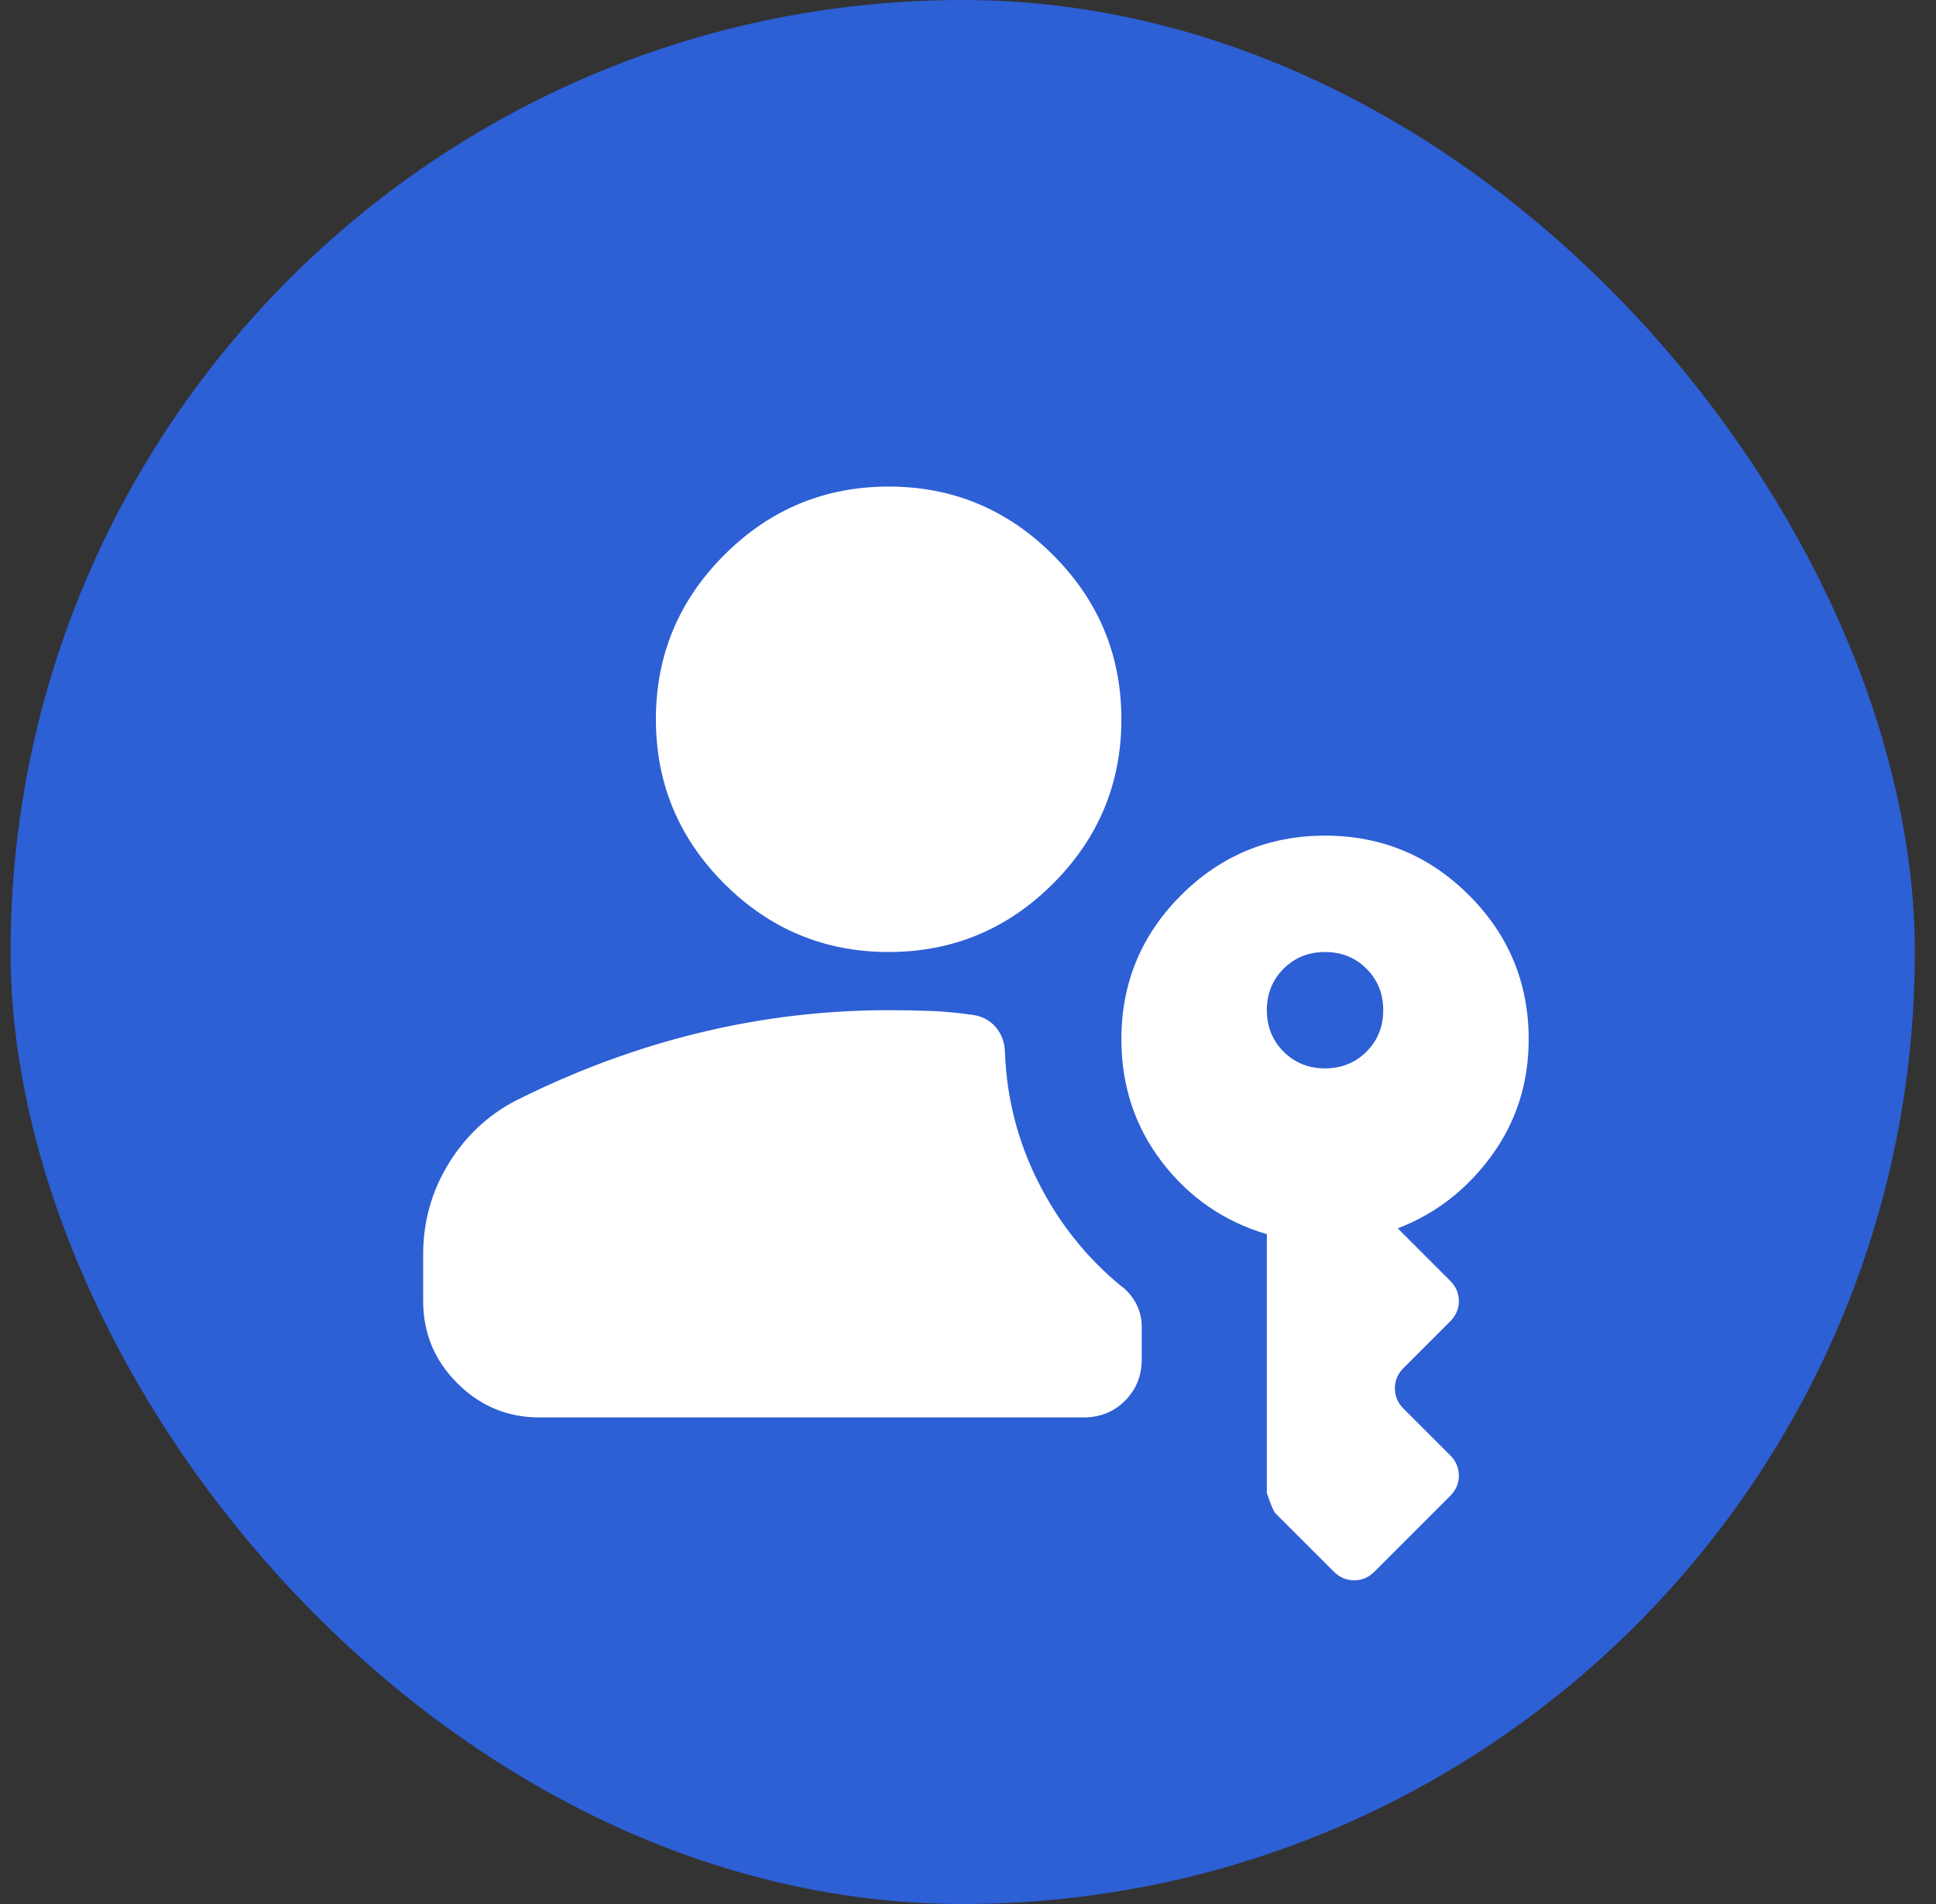 <svg width="61" height="60" viewBox="0 0 61 60" fill="none" xmlns="http://www.w3.org/2000/svg">
<rect x="0" y="0" width="61" height="60" fill="#333333" stroke="none"/>
<rect x="0.333" width="60" height="60" rx="30" fill="#2D5FD5"/>
<mask id="mask0_3603_7140" style="mask-type:alpha" maskUnits="userSpaceOnUse" x="7" y="8" width="45" height="44">
<rect x="7.833" y="8" width="44" height="44" fill="#D9D9D9"/>
</mask>
<g mask="url(#mask0_3603_7140)">
<path d="M17 44.667C15.991 44.667 15.128 44.308 14.41 43.59C13.692 42.872 13.333 42.008 13.333 41V39.533C13.333 38.495 13.6 37.54 14.135 36.669C14.67 35.798 15.38 35.133 16.266 34.675C18.161 33.728 20.086 33.017 22.041 32.544C23.997 32.07 25.983 31.833 28 31.833C28.427 31.833 28.855 31.841 29.283 31.856C29.711 31.872 30.139 31.91 30.566 31.971C30.902 32.001 31.17 32.131 31.368 32.361C31.567 32.59 31.666 32.872 31.666 33.208C31.727 34.645 32.079 35.997 32.721 37.265C33.362 38.533 34.218 39.61 35.287 40.496C35.501 40.649 35.669 40.84 35.791 41.069C35.914 41.298 35.975 41.55 35.975 41.825V42.833C35.975 43.353 35.799 43.788 35.448 44.14C35.096 44.491 34.661 44.667 34.141 44.667H17ZM28 30C25.983 30 24.257 29.282 22.82 27.846C21.384 26.41 20.666 24.683 20.666 22.667C20.666 20.65 21.384 18.924 22.82 17.488C24.257 16.051 25.983 15.333 28 15.333C30.016 15.333 31.743 16.051 33.179 17.488C34.615 18.924 35.333 20.65 35.333 22.667C35.333 24.683 34.615 26.41 33.179 27.846C31.743 29.282 30.016 30 28 30ZM41.75 33.667C42.269 33.667 42.705 33.491 43.056 33.14C43.407 32.788 43.583 32.353 43.583 31.833C43.583 31.314 43.407 30.878 43.056 30.527C42.705 30.176 42.269 30 41.75 30C41.23 30 40.795 30.176 40.443 30.527C40.092 30.878 39.916 31.314 39.916 31.833C39.916 32.353 40.092 32.788 40.443 33.14C40.795 33.491 41.23 33.667 41.75 33.667ZM42.025 49.525L40.191 47.692C40.13 47.631 40.039 47.417 39.916 47.05V38.892C38.572 38.495 37.472 37.738 36.616 36.623C35.761 35.508 35.333 34.217 35.333 32.75C35.333 30.978 35.959 29.465 37.212 28.212C38.465 26.96 39.977 26.333 41.75 26.333C43.522 26.333 45.034 26.96 46.287 28.212C47.54 29.465 48.166 30.978 48.166 32.75C48.166 34.125 47.777 35.347 46.998 36.417C46.218 37.486 45.233 38.25 44.041 38.708L45.691 40.358C45.875 40.542 45.966 40.756 45.966 41C45.966 41.245 45.875 41.458 45.691 41.642L44.225 43.108C44.041 43.292 43.95 43.506 43.95 43.75C43.95 43.995 44.041 44.208 44.225 44.392L45.691 45.858C45.875 46.042 45.966 46.256 45.966 46.5C45.966 46.745 45.875 46.958 45.691 47.142L43.308 49.525C43.125 49.708 42.911 49.8 42.666 49.8C42.422 49.8 42.208 49.708 42.025 49.525Z" fill="white"/>
</g>
</svg>
